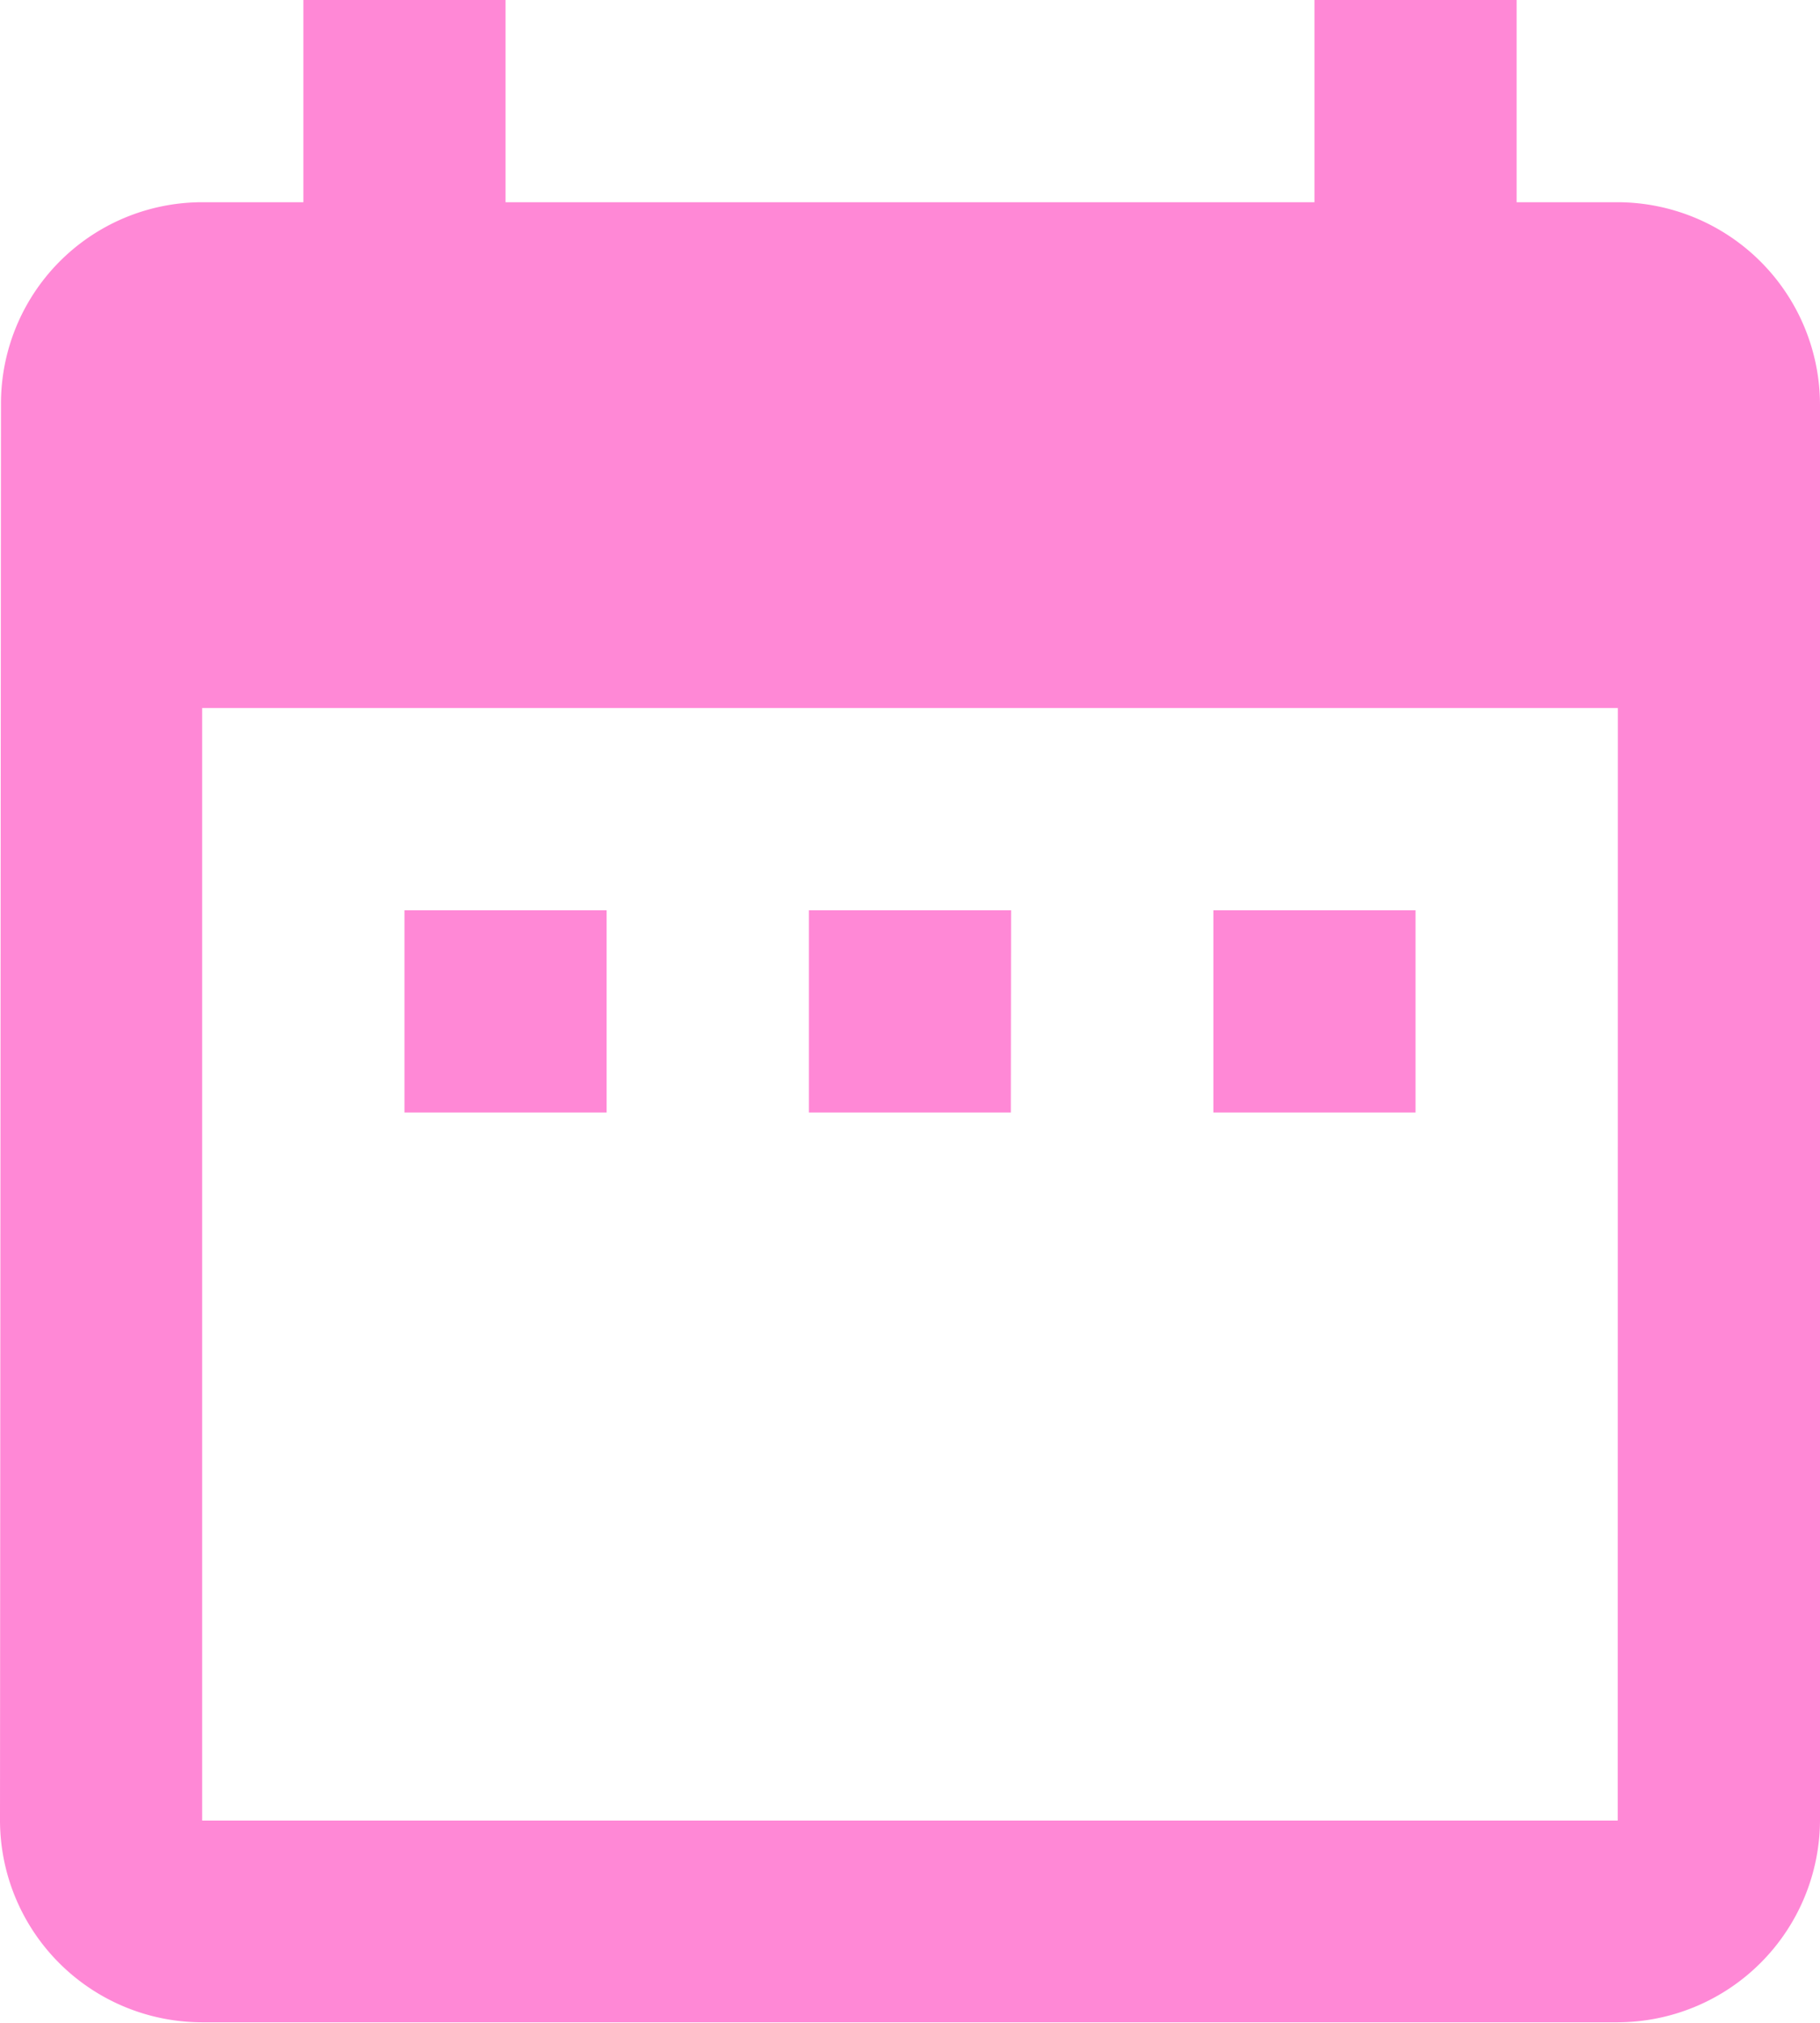 <?xml version="1.0"?>
<svg xmlns="http://www.w3.org/2000/svg" width="14.944" height="16.605" viewBox="0 0 14.944 16.605">
  <path id="Icon_material-date-range" data-name="Icon material-date-range" d="M9.481,10.472H7.821v1.66h1.66Zm3.321,0h-1.66v1.66H12.8Zm3.321,0h-1.66v1.66h1.66Zm1.66-5.812h-.83V3h-1.66V4.66H8.651V3H6.991V4.66H6.16a1.653,1.653,0,0,0-1.652,1.66L4.5,17.944A1.66,1.66,0,0,0,6.16,19.6H17.784a1.665,1.665,0,0,0,1.66-1.66V6.321A1.665,1.665,0,0,0,17.784,4.66Zm0,13.284H6.16V8.812H17.784Z" transform="translate(-4.5 -3)" fill="#ff88d6"/>
</svg>
